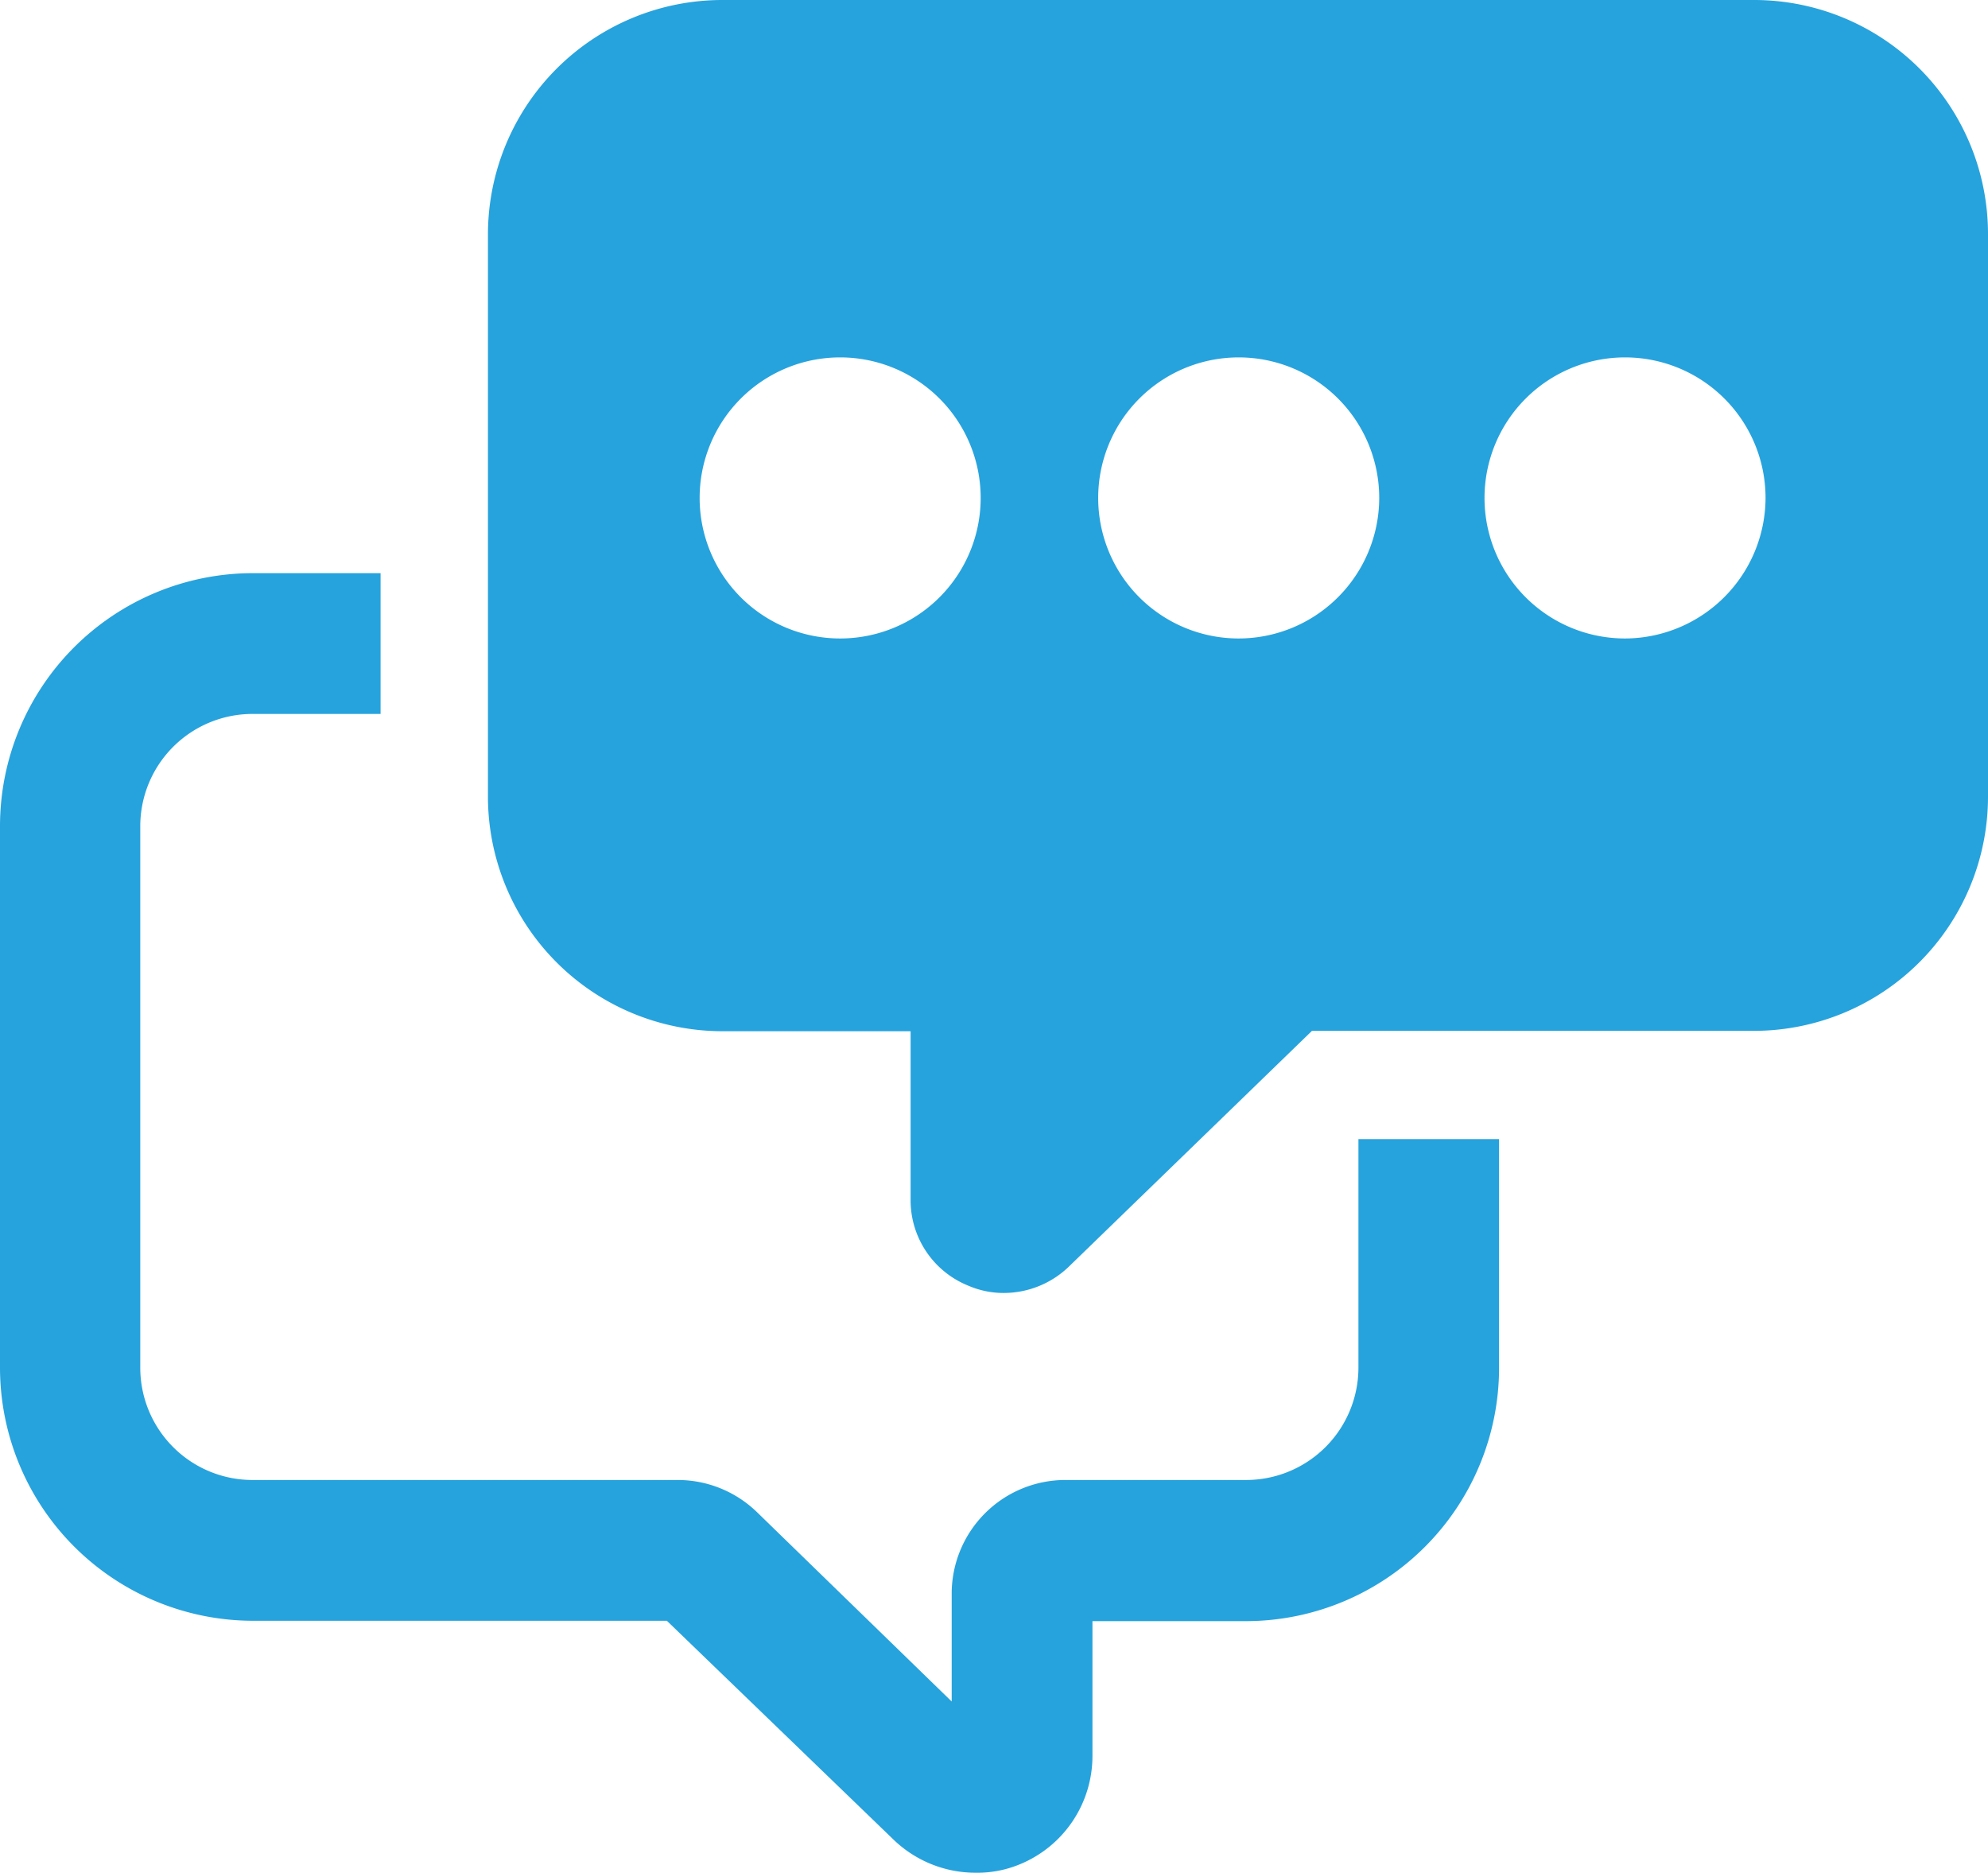 <svg id="b2b26e33-6085-4e8f-a91f-ba6b4c4bcc19" data-name="Ebene 1" xmlns="http://www.w3.org/2000/svg" viewBox="0 0 162.56 153.11"><defs><style>.a2862bf5-fc0f-4107-9573-88eef46aeda3{fill:#26a3dd;}</style></defs><g id="b92d5925-a188-4caa-a5b6-e472a3b32c41" data-name="clients consulting"><path class="a2862bf5-fc0f-4107-9573-88eef46aeda3" d="M111.08,93.13v18.7a9.19,9.19,0,0,1-9.22,9.17H87.11a9.3,9.3,0,0,0-9.29,9.25v8.86l-15.9-15.46A9.31,9.31,0,0,0,55.4,121H20.64a9.18,9.18,0,0,1-9.17-9.17V67.54a9.18,9.18,0,0,1,9.17-9.17H31.12V46.86H20.64A20.69,20.69,0,0,0,0,67.54v44.29a20.71,20.71,0,0,0,20.64,20.68H54.53L73,150.34a9.66,9.66,0,0,0,6.76,2.77,9.07,9.07,0,0,0,3.68-.71,9.57,9.57,0,0,0,5.89-8.86v-11h12.57a20.72,20.72,0,0,0,20.68-20.68V93.13Z"/></g><path id="a470f9f2-fe91-46ce-a506-aaa4441cc560" data-name="bubble chat" class="a2862bf5-fc0f-4107-9573-88eef46aeda3" d="M143.46,0H59.08A19.17,19.17,0,0,0,39.9,19.18v46A19.19,19.19,0,0,0,59.08,84.31H74.46v13.8a7.53,7.53,0,0,0,4.71,7,7.3,7.3,0,0,0,2.92.6,7.69,7.69,0,0,0,5.42-2.26l19.77-19.17h36.18a19.15,19.15,0,0,0,19.1-19.14v-46A19.13,19.13,0,0,0,143.46,0ZM68.69,52.2a11.49,11.49,0,1,1,11.5-11.51A11.49,11.49,0,0,1,68.69,52.2Zm32.54,0a11.49,11.49,0,1,1,11.55-11.51A11.51,11.51,0,0,1,101.23,52.2Zm31.67,0a11.49,11.49,0,1,1,11.47-11.51A11.53,11.53,0,0,1,132.9,52.2Z"/></svg>